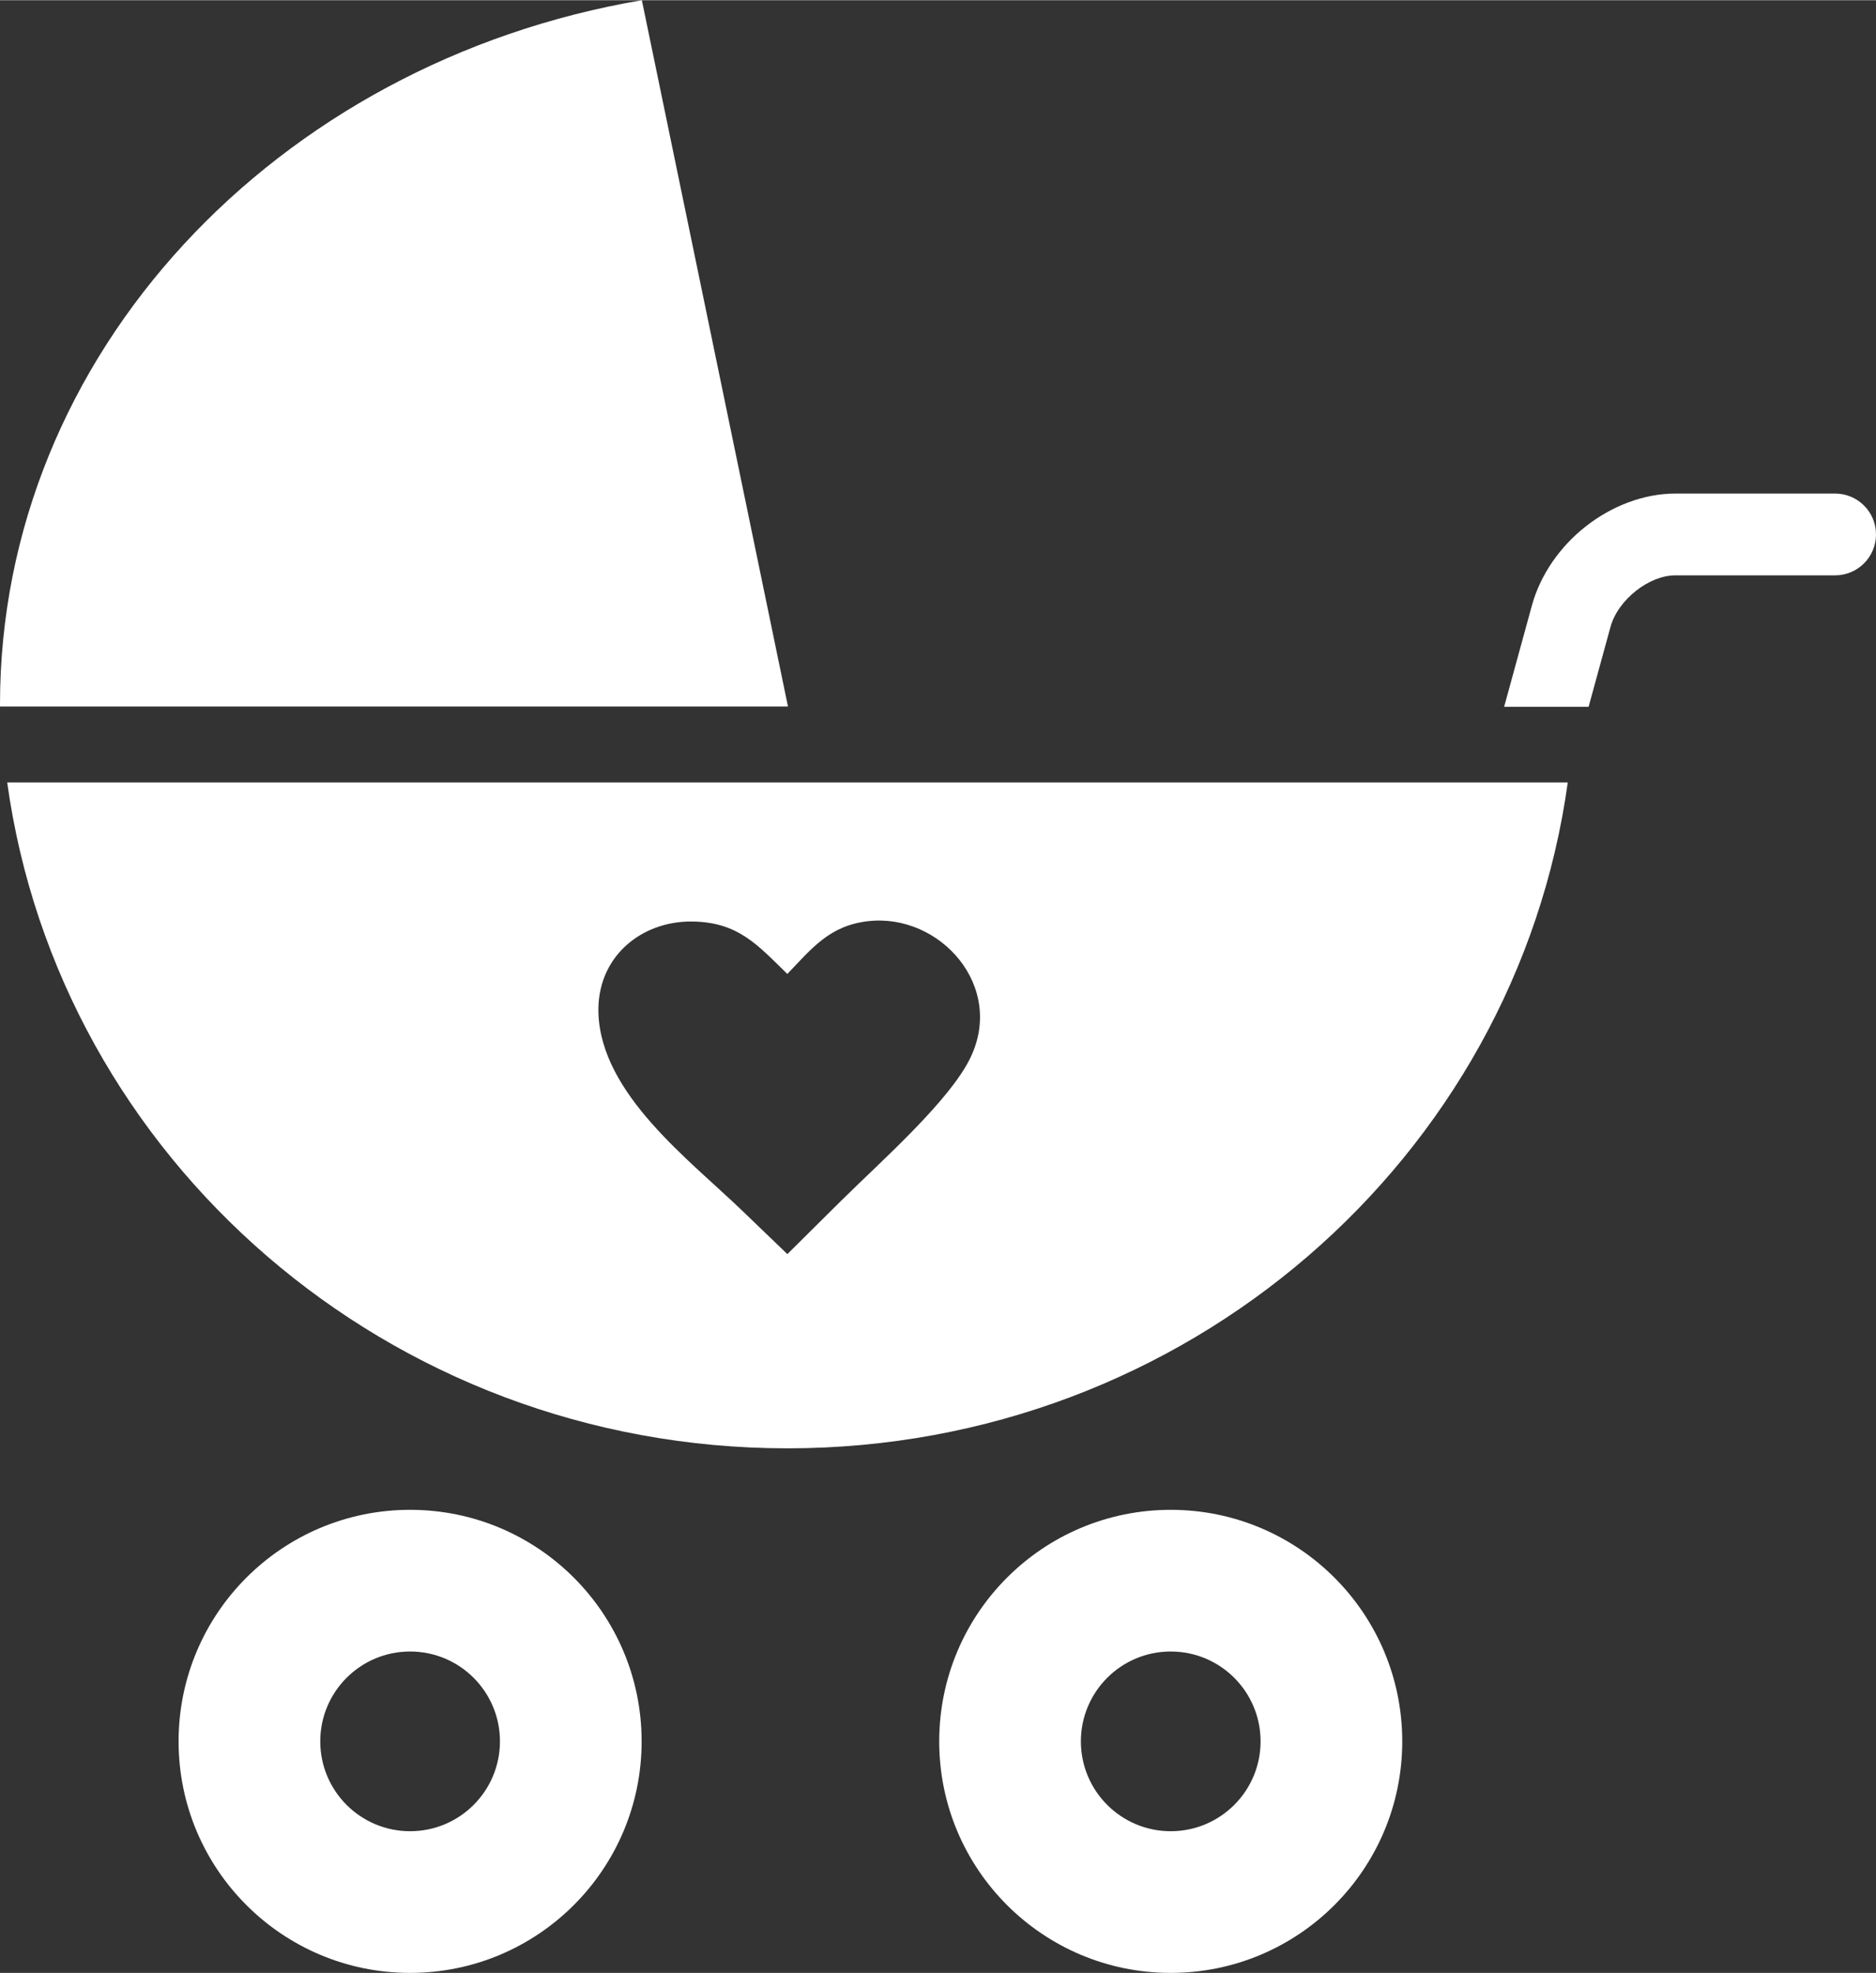 <?xml version="1.0" encoding="UTF-8"?> <svg xmlns="http://www.w3.org/2000/svg" xmlns:xlink="http://www.w3.org/1999/xlink" xml:space="preserve" width="271px" height="285px" version="1.1" shape-rendering="geometricPrecision" text-rendering="geometricPrecision" image-rendering="optimizeQuality" fill-rule="evenodd" clip-rule="evenodd" viewBox="0 0 284756 299402"><rect x="0" y="0" width="284756" height="299402" fill="#333333" stroke="none"/> <g id="Слой_x0020_1">  <path fill="none" d="M209721 142627c1110,-4839 19548,-13621 20657,-18457 1462,-6384 3503,-12770 4968,-19153 584,-2822 2309,-4756 3544,-6174 2180,-2504 4755,-3237 10512,-3187l18476 0"></path> <path fill="white" d="M237971 118720c-7894,57069 -57905,101066 -118438,101066 -60532,0 -110547,-43997 -118439,-101066l236877 0zm-175721 110399c19409,0 35142,15733 35142,35142 0,19408 -15733,35141 -35142,35141 -19409,0 -35142,-15733 -35142,-35141 0,-19409 15733,-35142 35142,-35142zm115454 0c19409,0 35142,15733 35142,35142 0,19408 -15733,35141 -35142,35141 -19408,0 -35141,-15733 -35141,-35141 0,-19409 15733,-35142 35141,-35142zm0 21504c7532,0 13638,6106 13638,13638 0,7532 -6106,13637 -13638,13637 -7531,0 -13637,-6105 -13637,-13637 0,-7532 6106,-13638 13637,-13638zm-115454 0c7532,0 13637,6106 13637,13638 0,7532 -6105,13637 -13637,13637 -7532,0 -13637,-6105 -13637,-13637 0,-7532 6105,-13638 13637,-13638zm57257 -102832c3770,-3936 6419,-7339 12255,-8013 10920,-1244 20946,9936 15430,20941 -1568,3135 -4764,6864 -8299,10520 -3879,4016 -8172,7953 -11180,10936l-8201 8134 -6779 -6521c-8153,-7854 -21427,-17737 -21898,-29983 -296,-8578 6472,-14074 14258,-13976 6958,95 9897,3554 14414,7962z"></path> <path fill="white" d="M119602 107179l0 15 -119597 0 -5 -328c0,-53178 41973,-97433 97426,-106866l22176 107179z"></path> <path fill="white" fill-rule="nonzero" d="M228311 107242l4212 -15369c1300,-4749 4340,-9000 8184,-12016 3913,-3072 8764,-4980 13599,-4980l24242 0c3428,0 6208,2779 6208,6207 0,3428 -2780,6207 -6208,6207l-24242 0c-1992,0 -4120,888 -5937,2314 -1887,1481 -3348,3443 -3916,5518l-3322 12119 -12820 0z"></path> </g> </svg> 